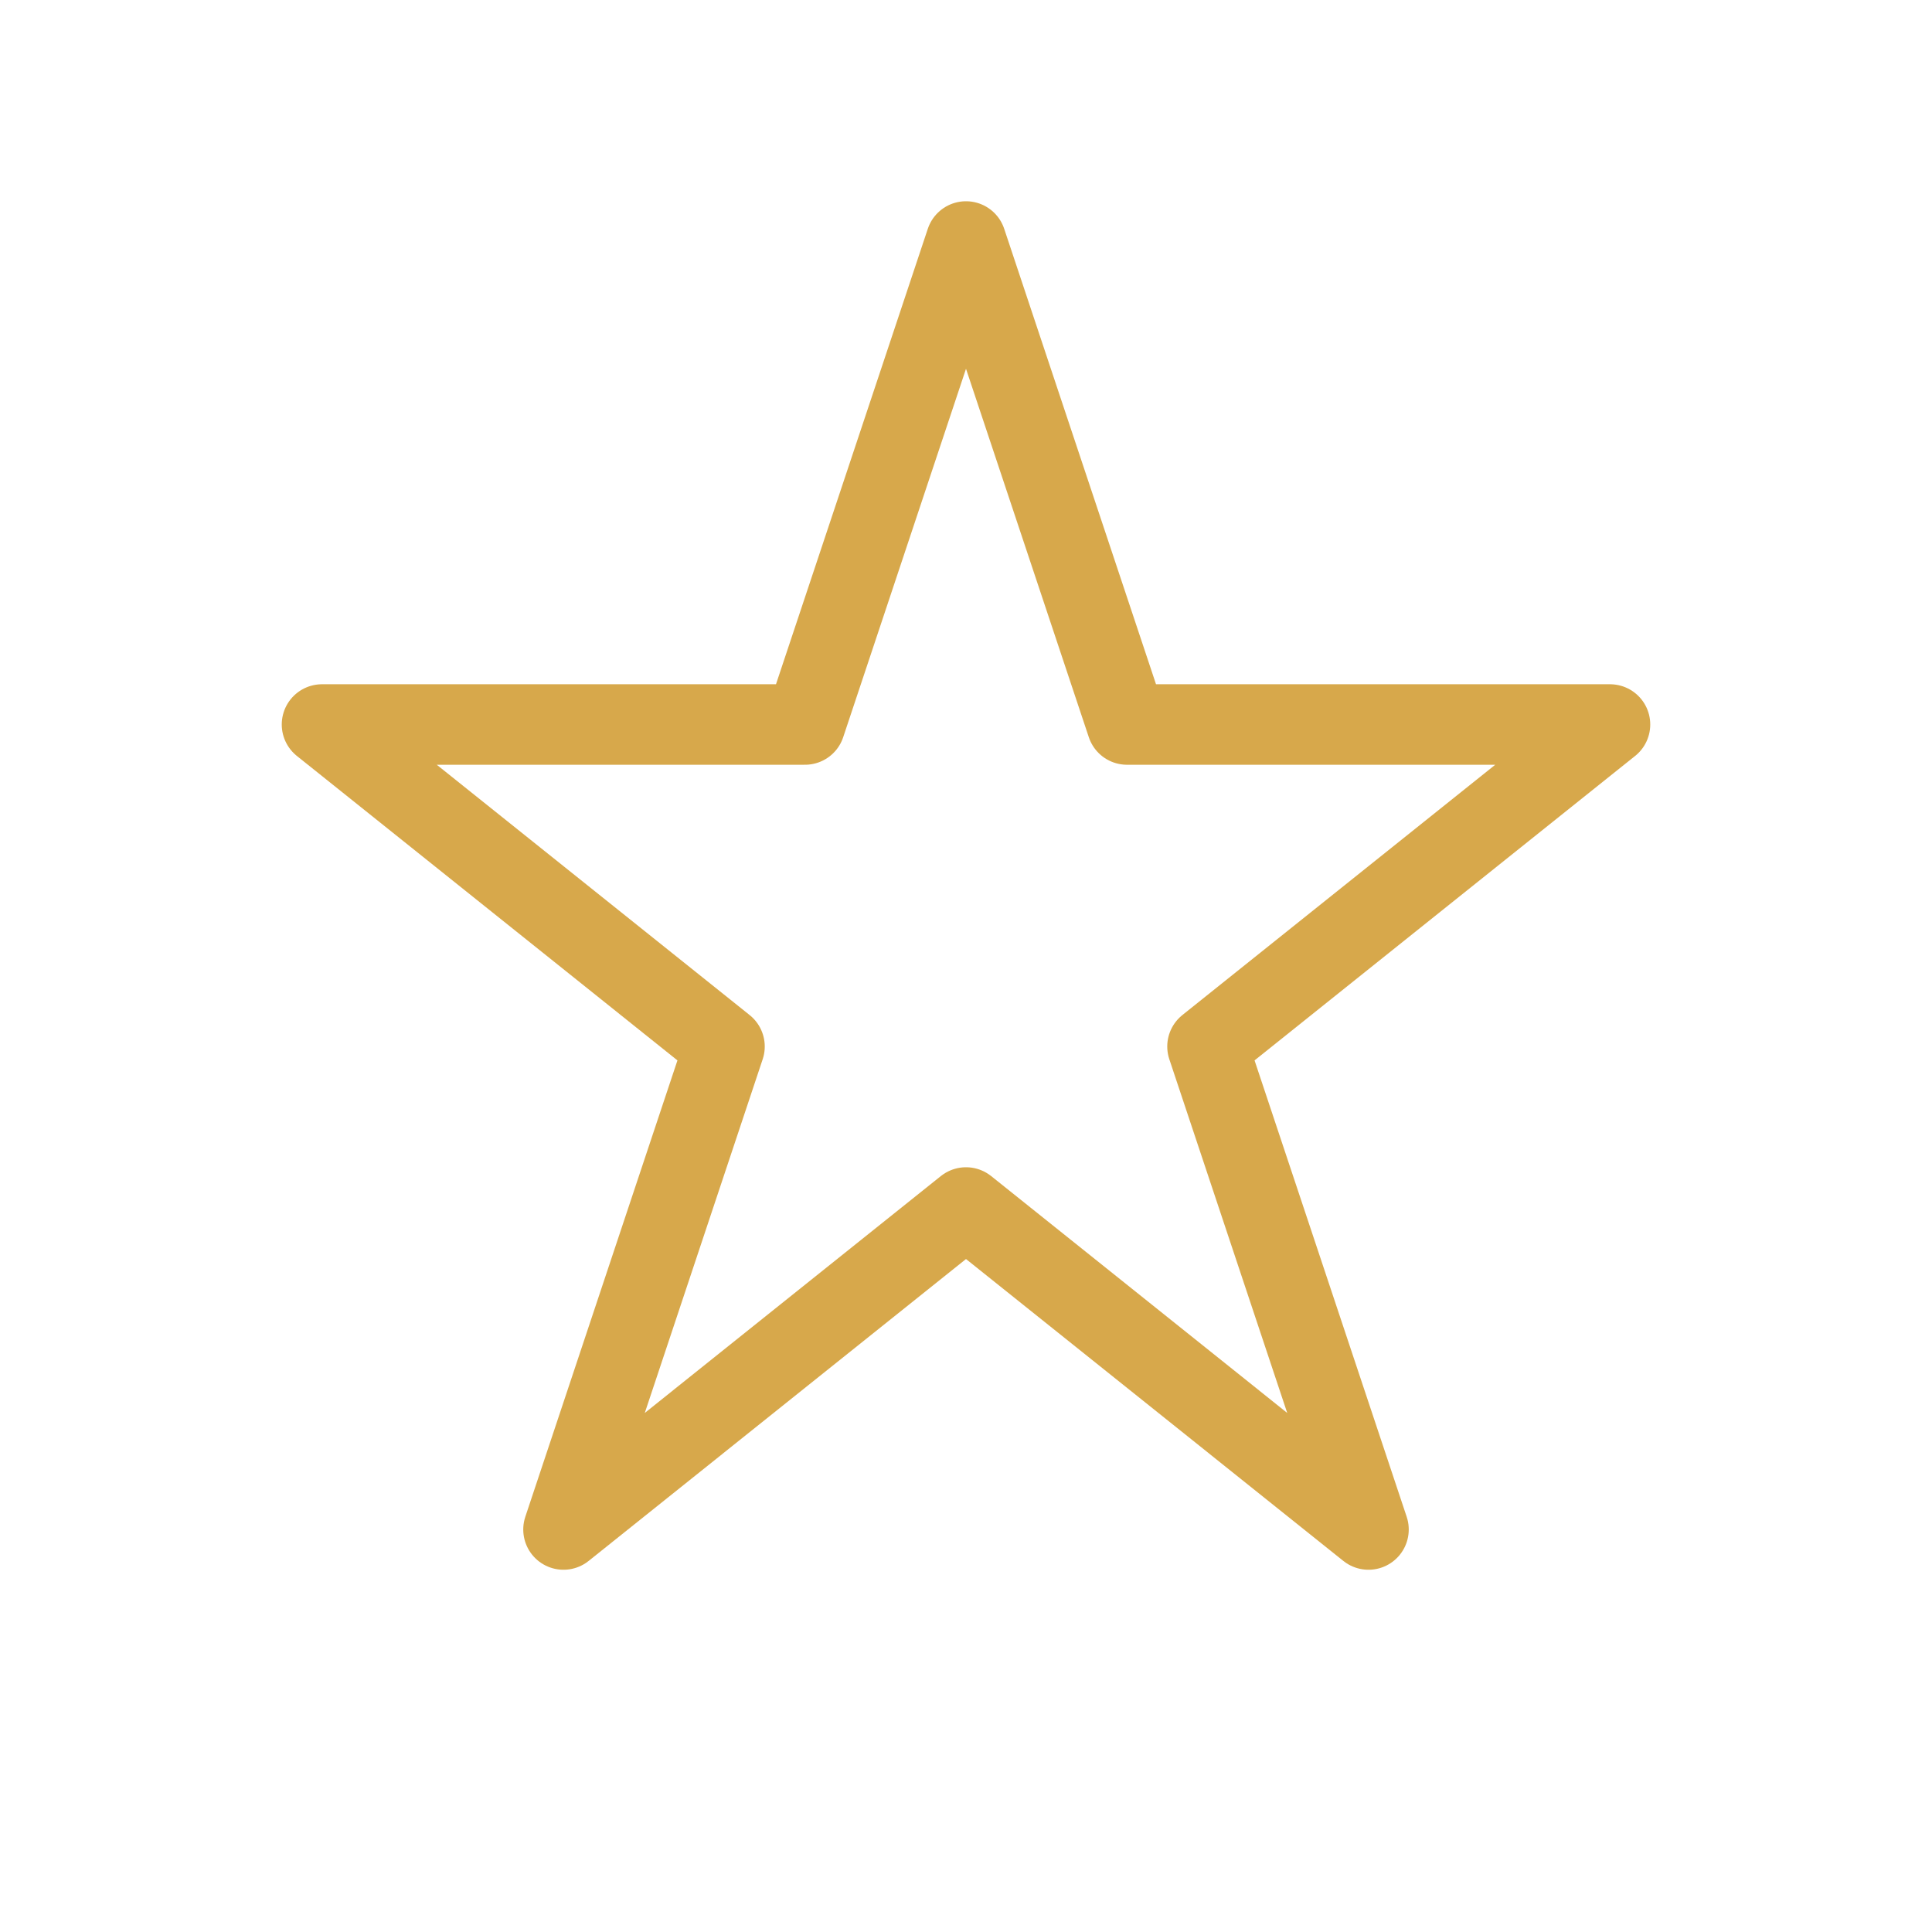 <svg xmlns="http://www.w3.org/2000/svg" width="48" height="48" viewBox="0 0 48 48" fill="none">
  <path d="M24 6L28 18H40L30 26L34 38L24 30L14 38L18 26L8 18H20L24 6Z" stroke="#D7A84B" stroke-width="2" stroke-linejoin="round" fill="none"/>
</svg>
